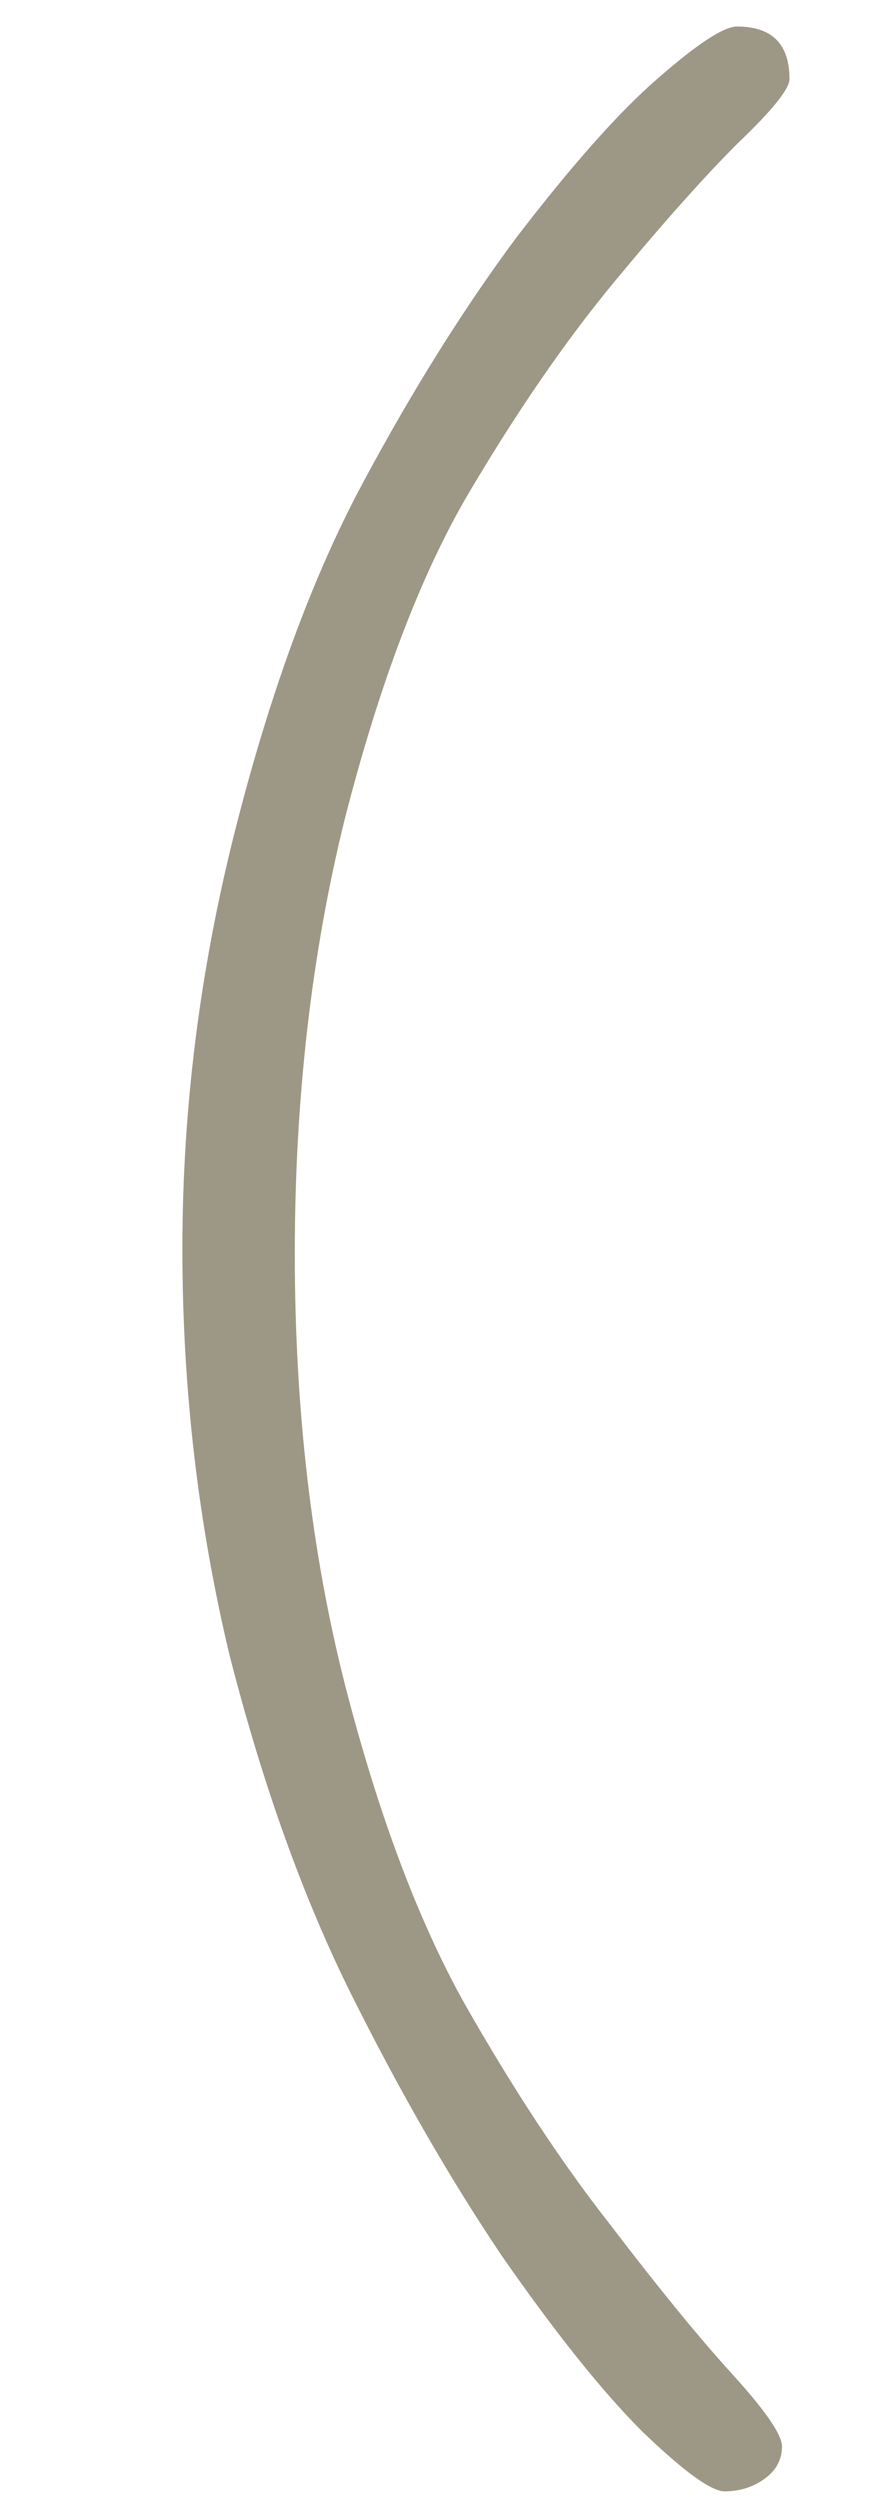<svg width="8" height="23" viewBox="0 0 8 23" fill="none" xmlns="http://www.w3.org/2000/svg">
<path d="M3.243 18.368C2.798 17.479 2.423 16.436 2.116 15.24C1.825 14.029 1.679 12.779 1.679 11.491C1.679 10.203 1.84 8.923 2.162 7.65C2.484 6.377 2.875 5.312 3.335 4.453C3.795 3.594 4.27 2.835 4.761 2.176C5.267 1.517 5.696 1.034 6.049 0.727C6.417 0.405 6.662 0.244 6.785 0.244C7.107 0.244 7.268 0.405 7.268 0.727C7.268 0.819 7.107 1.018 6.785 1.325C6.478 1.632 6.103 2.053 5.658 2.59C5.213 3.127 4.769 3.771 4.324 4.522C3.879 5.273 3.496 6.278 3.174 7.535C2.867 8.777 2.714 10.111 2.714 11.537C2.714 12.963 2.867 14.282 3.174 15.493C3.481 16.689 3.849 17.67 4.278 18.437C4.723 19.219 5.167 19.894 5.612 20.461C6.057 21.044 6.432 21.504 6.739 21.841C7.046 22.178 7.199 22.401 7.199 22.508C7.199 22.631 7.145 22.73 7.038 22.807C6.931 22.884 6.808 22.922 6.67 22.922C6.547 22.922 6.294 22.738 5.911 22.37C5.543 22.002 5.114 21.465 4.623 20.76C4.148 20.055 3.688 19.257 3.243 18.368Z" fill="#9D9785"/>
</svg>
